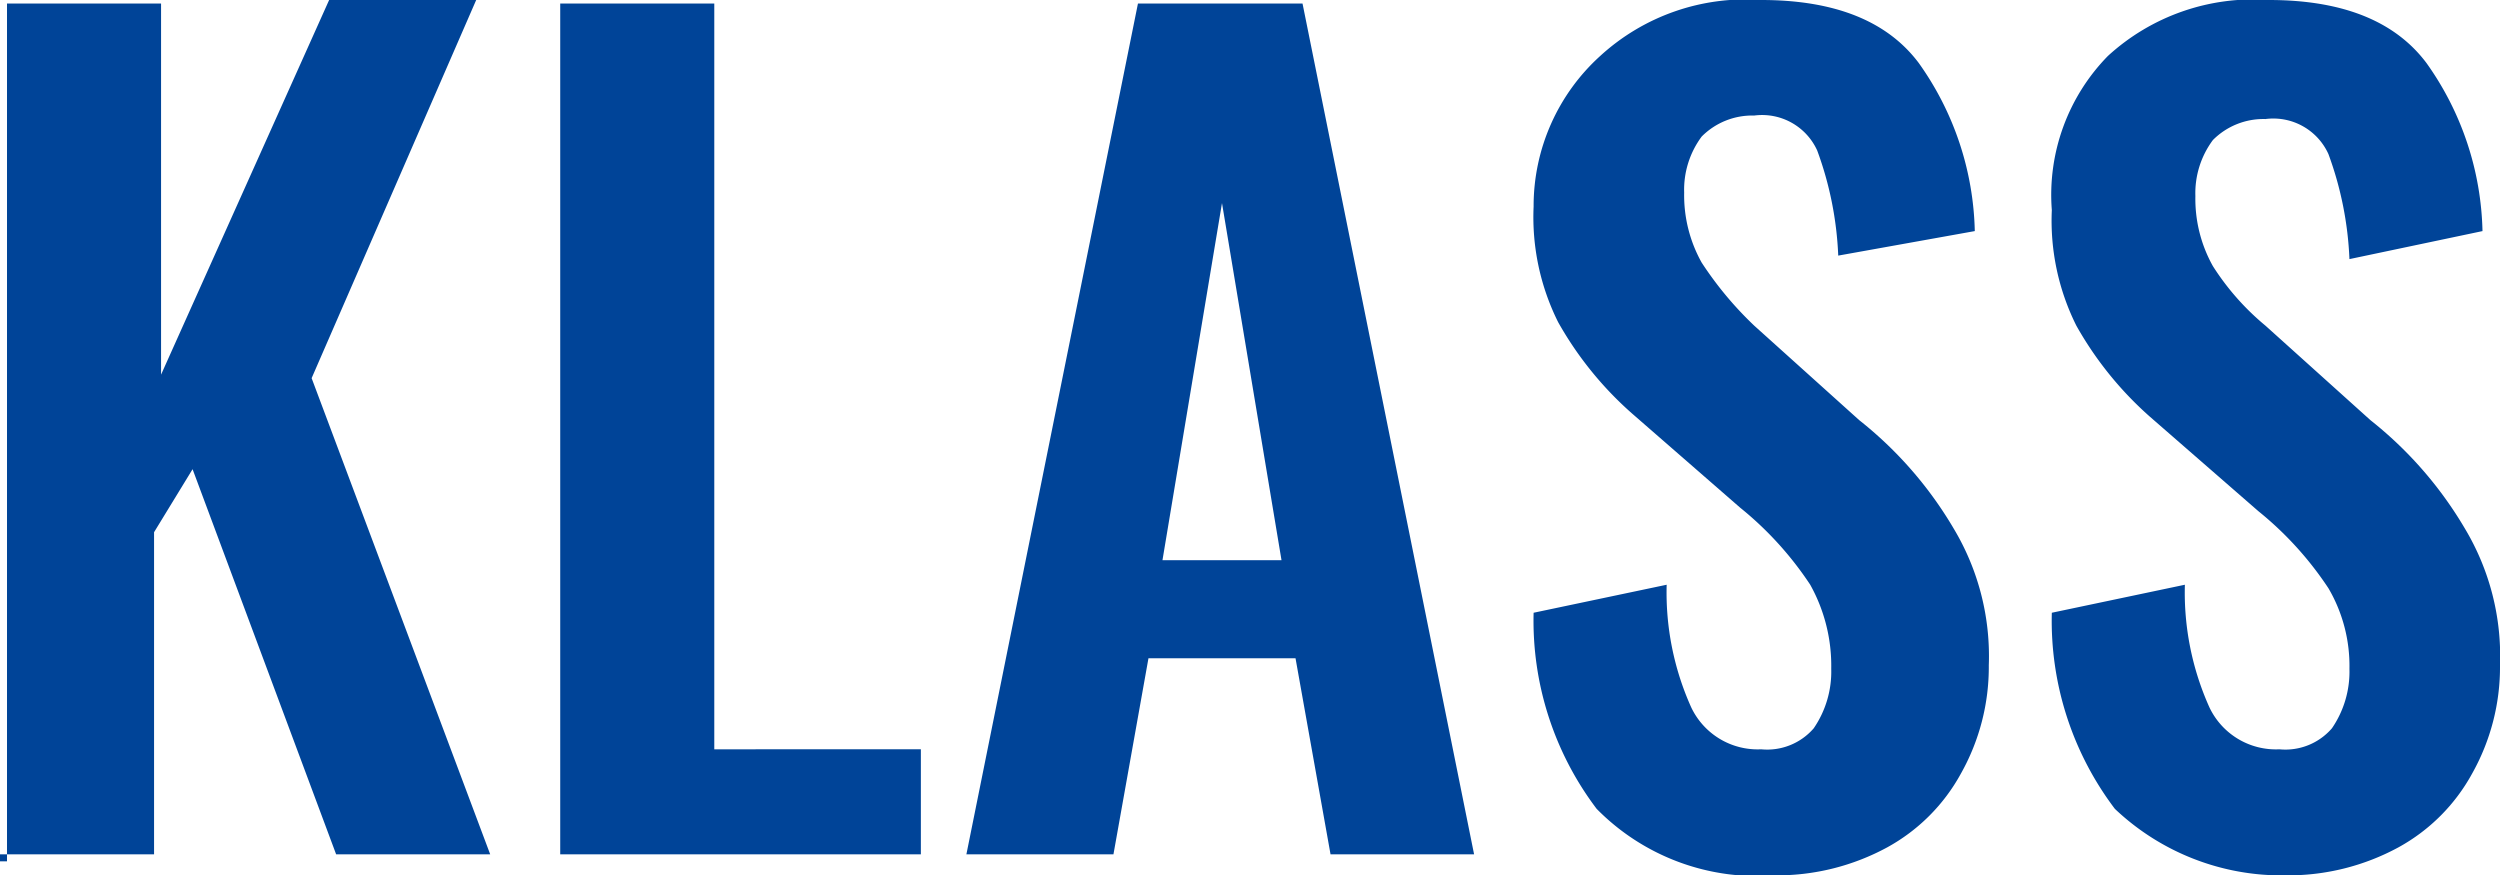 <svg id="KLASS_blue" xmlns="http://www.w3.org/2000/svg" width="71.4" height="25" viewBox="0 0 71.4 25">
  <g id="Groupe_1199" data-name="Groupe 1199">
    <path id="Tracé_901" data-name="Tracé 901" d="M65.3,25a6.6,6.6,0,0,0,3.2-.8,5.3,5.3,0,0,0,2.1-2.1,6.207,6.207,0,0,0,.8-3.1,7.086,7.086,0,0,0-1-3.9A11.164,11.164,0,0,0,67.7,12l-3-2.7a7.282,7.282,0,0,1-1.5-1.7,3.939,3.939,0,0,1-.5-2A2.544,2.544,0,0,1,63.2,4a2.035,2.035,0,0,1,1.5-.6,1.728,1.728,0,0,1,1.8,1,9.824,9.824,0,0,1,.6,3l3.8-.8a8.577,8.577,0,0,0-1.6-4.8Q67.95,0,64.8,0a6.144,6.144,0,0,0-4.6,1.6A5.671,5.671,0,0,0,58.6,6a6.711,6.711,0,0,0,.7,3.3,10.01,10.01,0,0,0,2.1,2.6l3.1,2.7a9.688,9.688,0,0,1,2,2.2,4.383,4.383,0,0,1,.6,2.3,2.86,2.86,0,0,1-.5,1.7,1.755,1.755,0,0,1-1.5.6,2.1,2.1,0,0,1-2-1.2,7.992,7.992,0,0,1-.7-3.5l-3.8.8a8.9,8.9,0,0,0,1.8,5.6A6.922,6.922,0,0,0,65.3,25M50.7,25a6.6,6.6,0,0,0,3.2-.8A5.3,5.3,0,0,0,56,22.1a6.207,6.207,0,0,0,.8-3.1,7.086,7.086,0,0,0-1-3.9A11.164,11.164,0,0,0,53.1,12l-3-2.7a10.068,10.068,0,0,1-1.5-1.8,3.939,3.939,0,0,1-.5-2,2.544,2.544,0,0,1,.5-1.6,2.035,2.035,0,0,1,1.5-.6,1.728,1.728,0,0,1,1.8,1,9.824,9.824,0,0,1,.6,3l3.9-.7a8.577,8.577,0,0,0-1.6-4.8Q53.45,0,50.3,0a6.144,6.144,0,0,0-4.6,1.6,5.78,5.78,0,0,0-1.9,4.3,6.711,6.711,0,0,0,.7,3.3,10.01,10.01,0,0,0,2.1,2.6l3.1,2.7a9.688,9.688,0,0,1,2,2.2,4.751,4.751,0,0,1,.6,2.4,2.86,2.86,0,0,1-.5,1.7,1.755,1.755,0,0,1-1.5.6,2.1,2.1,0,0,1-2-1.2,7.992,7.992,0,0,1-.7-3.5l-3.8.8a8.9,8.9,0,0,0,1.8,5.6A6.427,6.427,0,0,0,50.7,25M33.2,16,34.9,5.8,36.6,16Zm-5.6,8.4h4.2l1-5.6H37l1,5.6h4.1L37.2.1H32.5ZM16,24.4H26.3v-3H20.4V.1H16Zm-16,0H4.4V15.2l1.1-1.8,4.1,11H14L8.9,10.8,13.6,0H9.4L4.6,10.7V.1H.2V24.6H0Z" fill="#004498"/>
  </g>
</svg>
